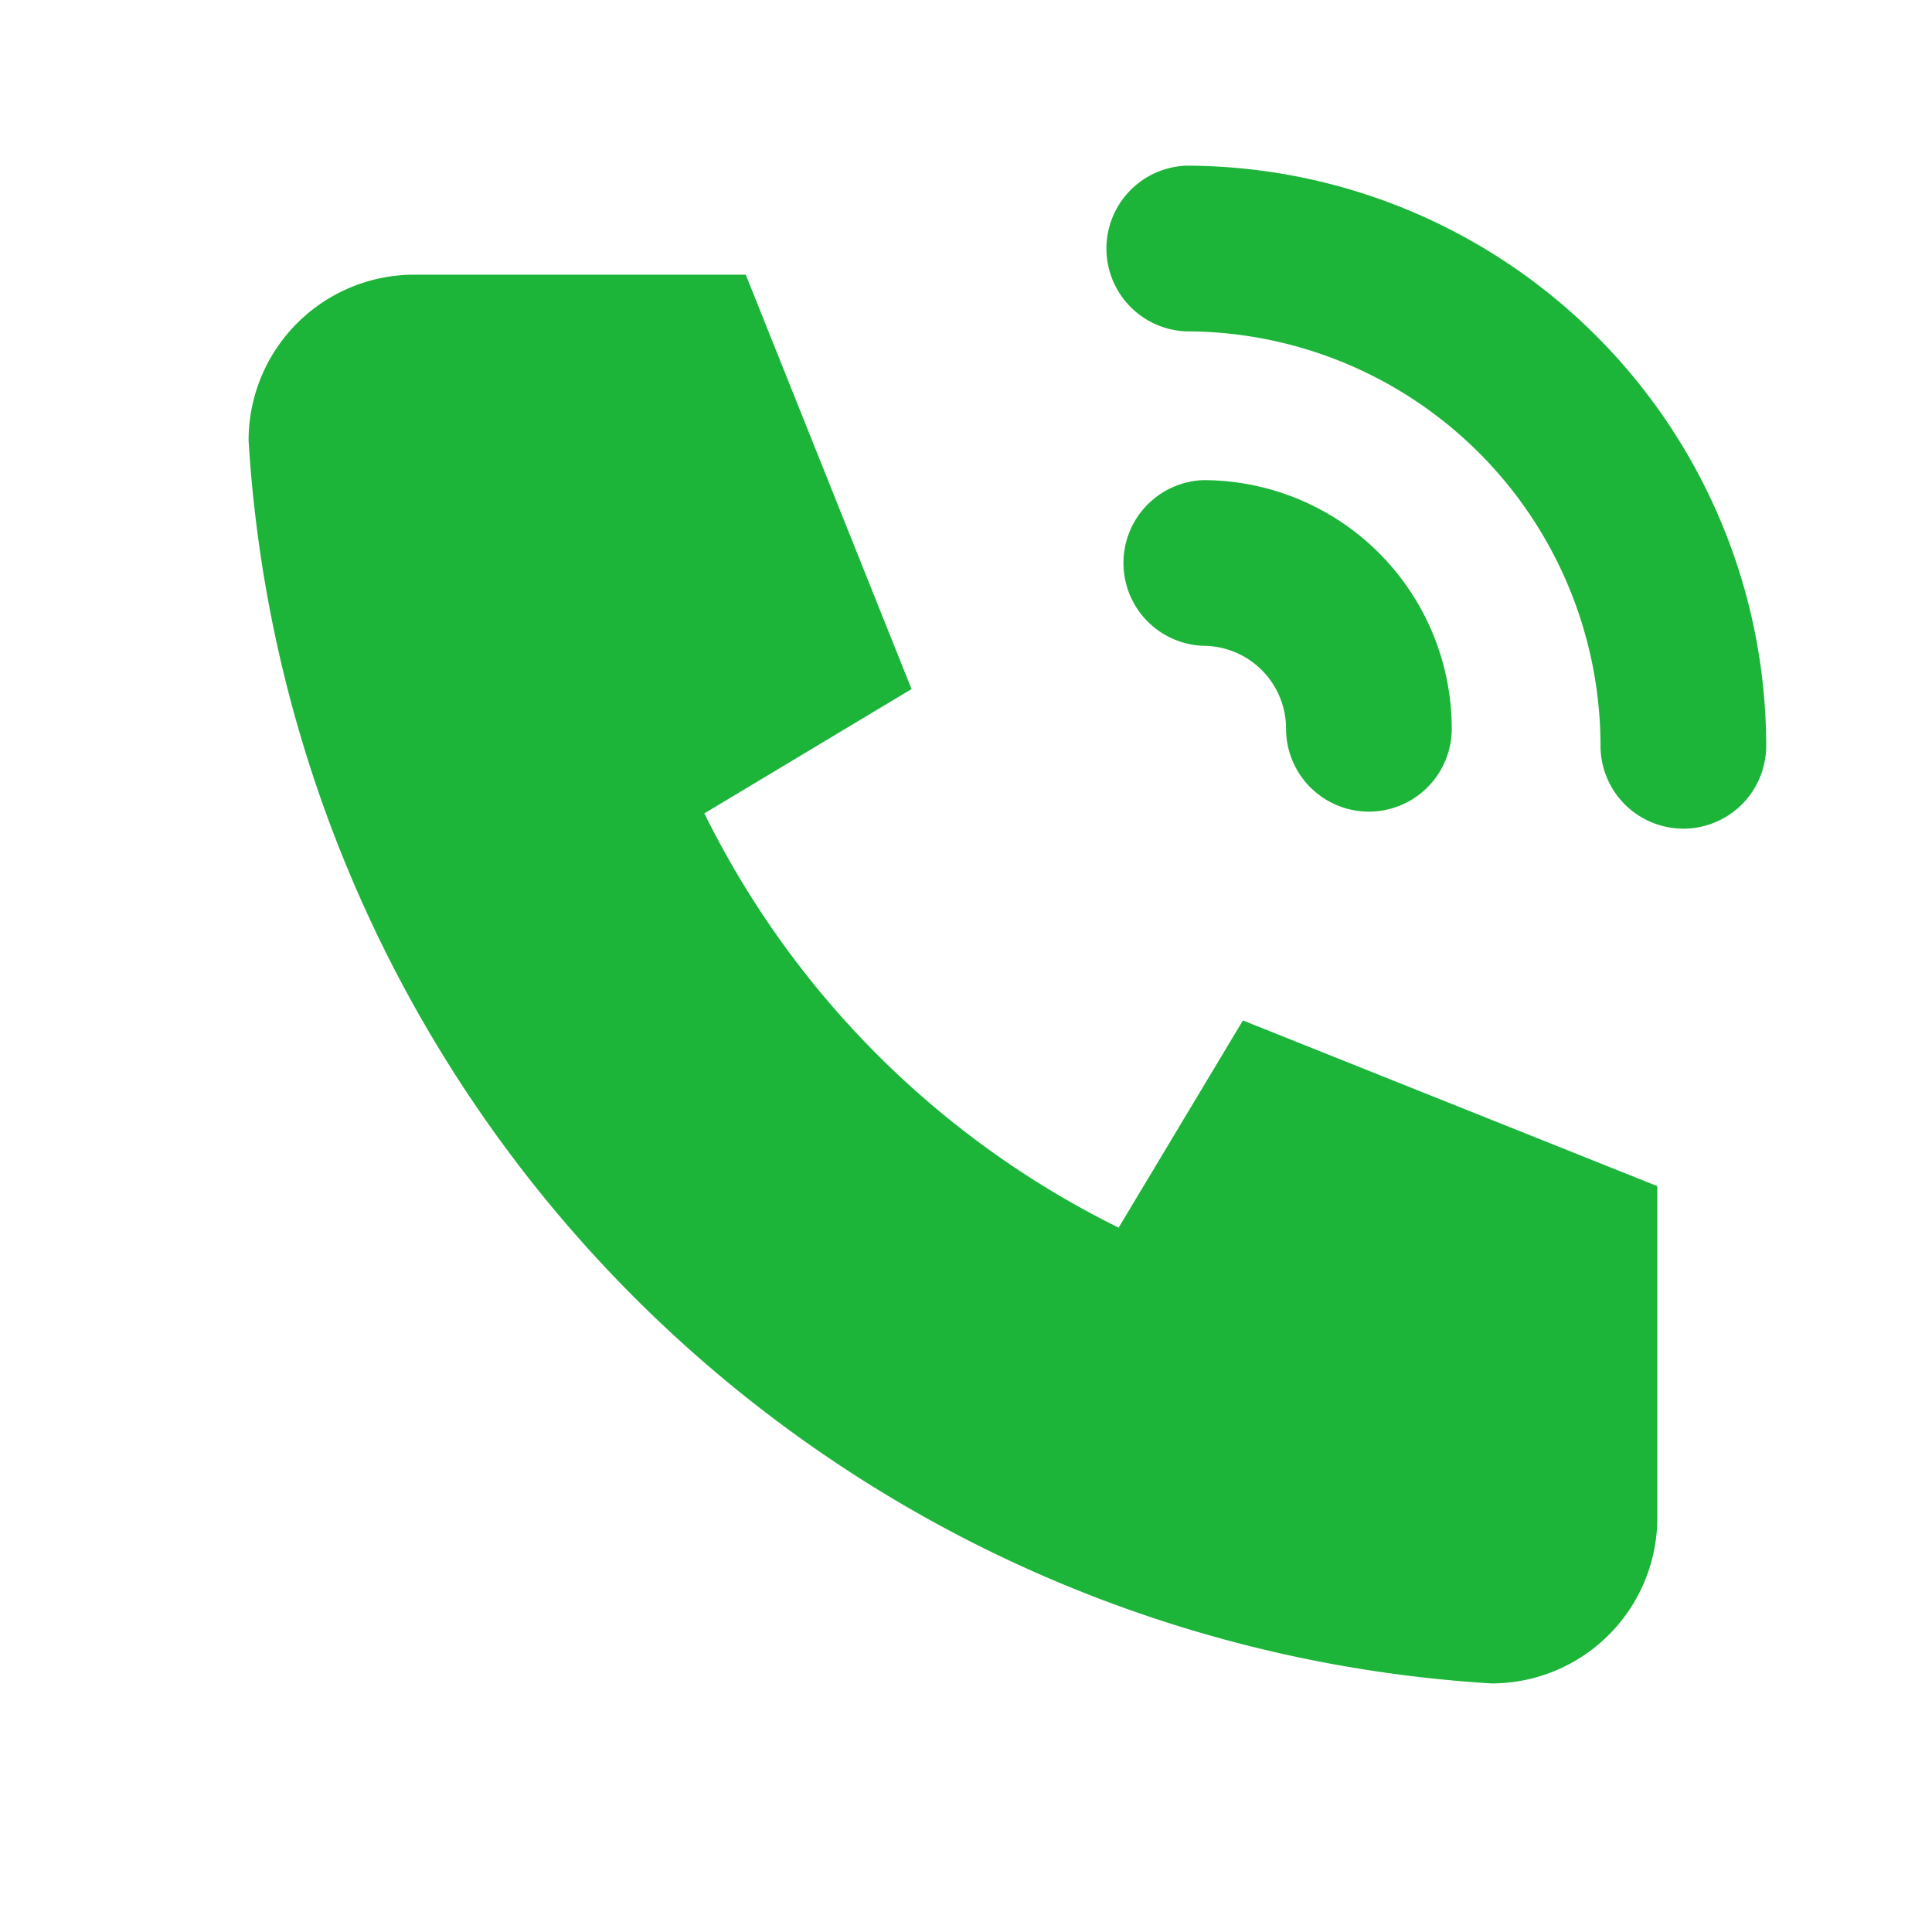<svg id="header_tel" xmlns="http://www.w3.org/2000/svg" width="15.544" height="15.544" viewBox="0 0 15.544 15.544">
  <path id="パス_1" data-name="パス 1" d="M0,0H15.544V15.544H0Z" fill="rgba(0,0,0,0)"/>
  <path id="パス_2" data-name="パス 2" d="M4.333,4H7L8.334,7.334l-1.667,1A7.334,7.334,0,0,0,10,11.667L11,10l3.334,1.333V14A1.333,1.333,0,0,1,13,15.334a10.667,10.667,0,0,1-10-10A1.333,1.333,0,0,1,4.333,4" transform="translate(-1 -1.79)" fill="#1cb539"/>
  <path id="パス_2_-_アウトライン" data-name="パス 2 - アウトライン" d="M12.283,15.211h-.039A10.926,10.926,0,0,1,2,4.967q0-.019,0-.039A1.928,1.928,0,0,1,3.928,3H6.5a.643.643,0,0,1,.6.4L8.381,6.617a.643.643,0,0,1-.266.79l-1.075.645a6.479,6.479,0,0,0,2.119,2.119L9.8,9.1a.643.643,0,0,1,.79-.266l3.213,1.285a.643.643,0,0,1,.4.6v2.571A1.93,1.93,0,0,1,12.283,15.211Zm-9-10.3A9.64,9.64,0,0,0,12.3,13.925a.643.643,0,0,0,.626-.642V11.147l-2.3-.92-.682,1.137a.643.643,0,0,1-.835.246A7.753,7.753,0,0,1,5.6,8.1a.643.643,0,0,1,.246-.835l1.137-.682-.92-2.3H3.928a.643.643,0,0,0-.642.626Z" transform="translate(-0.667 -1)" fill="none"/>
  <path id="パス_3" data-name="パス 3" d="M15,7a1.333,1.333,0,0,1,1.333,1.333" transform="translate(-5.311 -2.478)" fill="rgba(0,0,0,0)"/>
  <path id="パス_3_-_アウトライン" data-name="パス 3 - アウトライン" d="M16,8.667A.667.667,0,0,1,15.333,8a.667.667,0,0,0-.667-.667.667.667,0,0,1,0-1.333,2,2,0,0,1,2,2A.667.667,0,0,1,16,8.667Z" transform="translate(-4.986 -2.137)" fill="#1cb539"/>
  <path id="パス_4" data-name="パス 4" d="M15,3a4,4,0,0,1,4,4" transform="translate(-5.456 -1)" fill="rgba(0,0,0,0)"/>
  <path id="パス_4_-_アウトライン" data-name="パス 4 - アウトライン" d="M18.667,7.334A.667.667,0,0,1,18,6.667a3.337,3.337,0,0,0-3.334-3.334.667.667,0,0,1,0-1.333,4.672,4.672,0,0,1,4.667,4.667A.667.667,0,0,1,18.667,7.334Z" transform="translate(-5.123 -0.667)" fill="#1cb539"/>
</svg>
